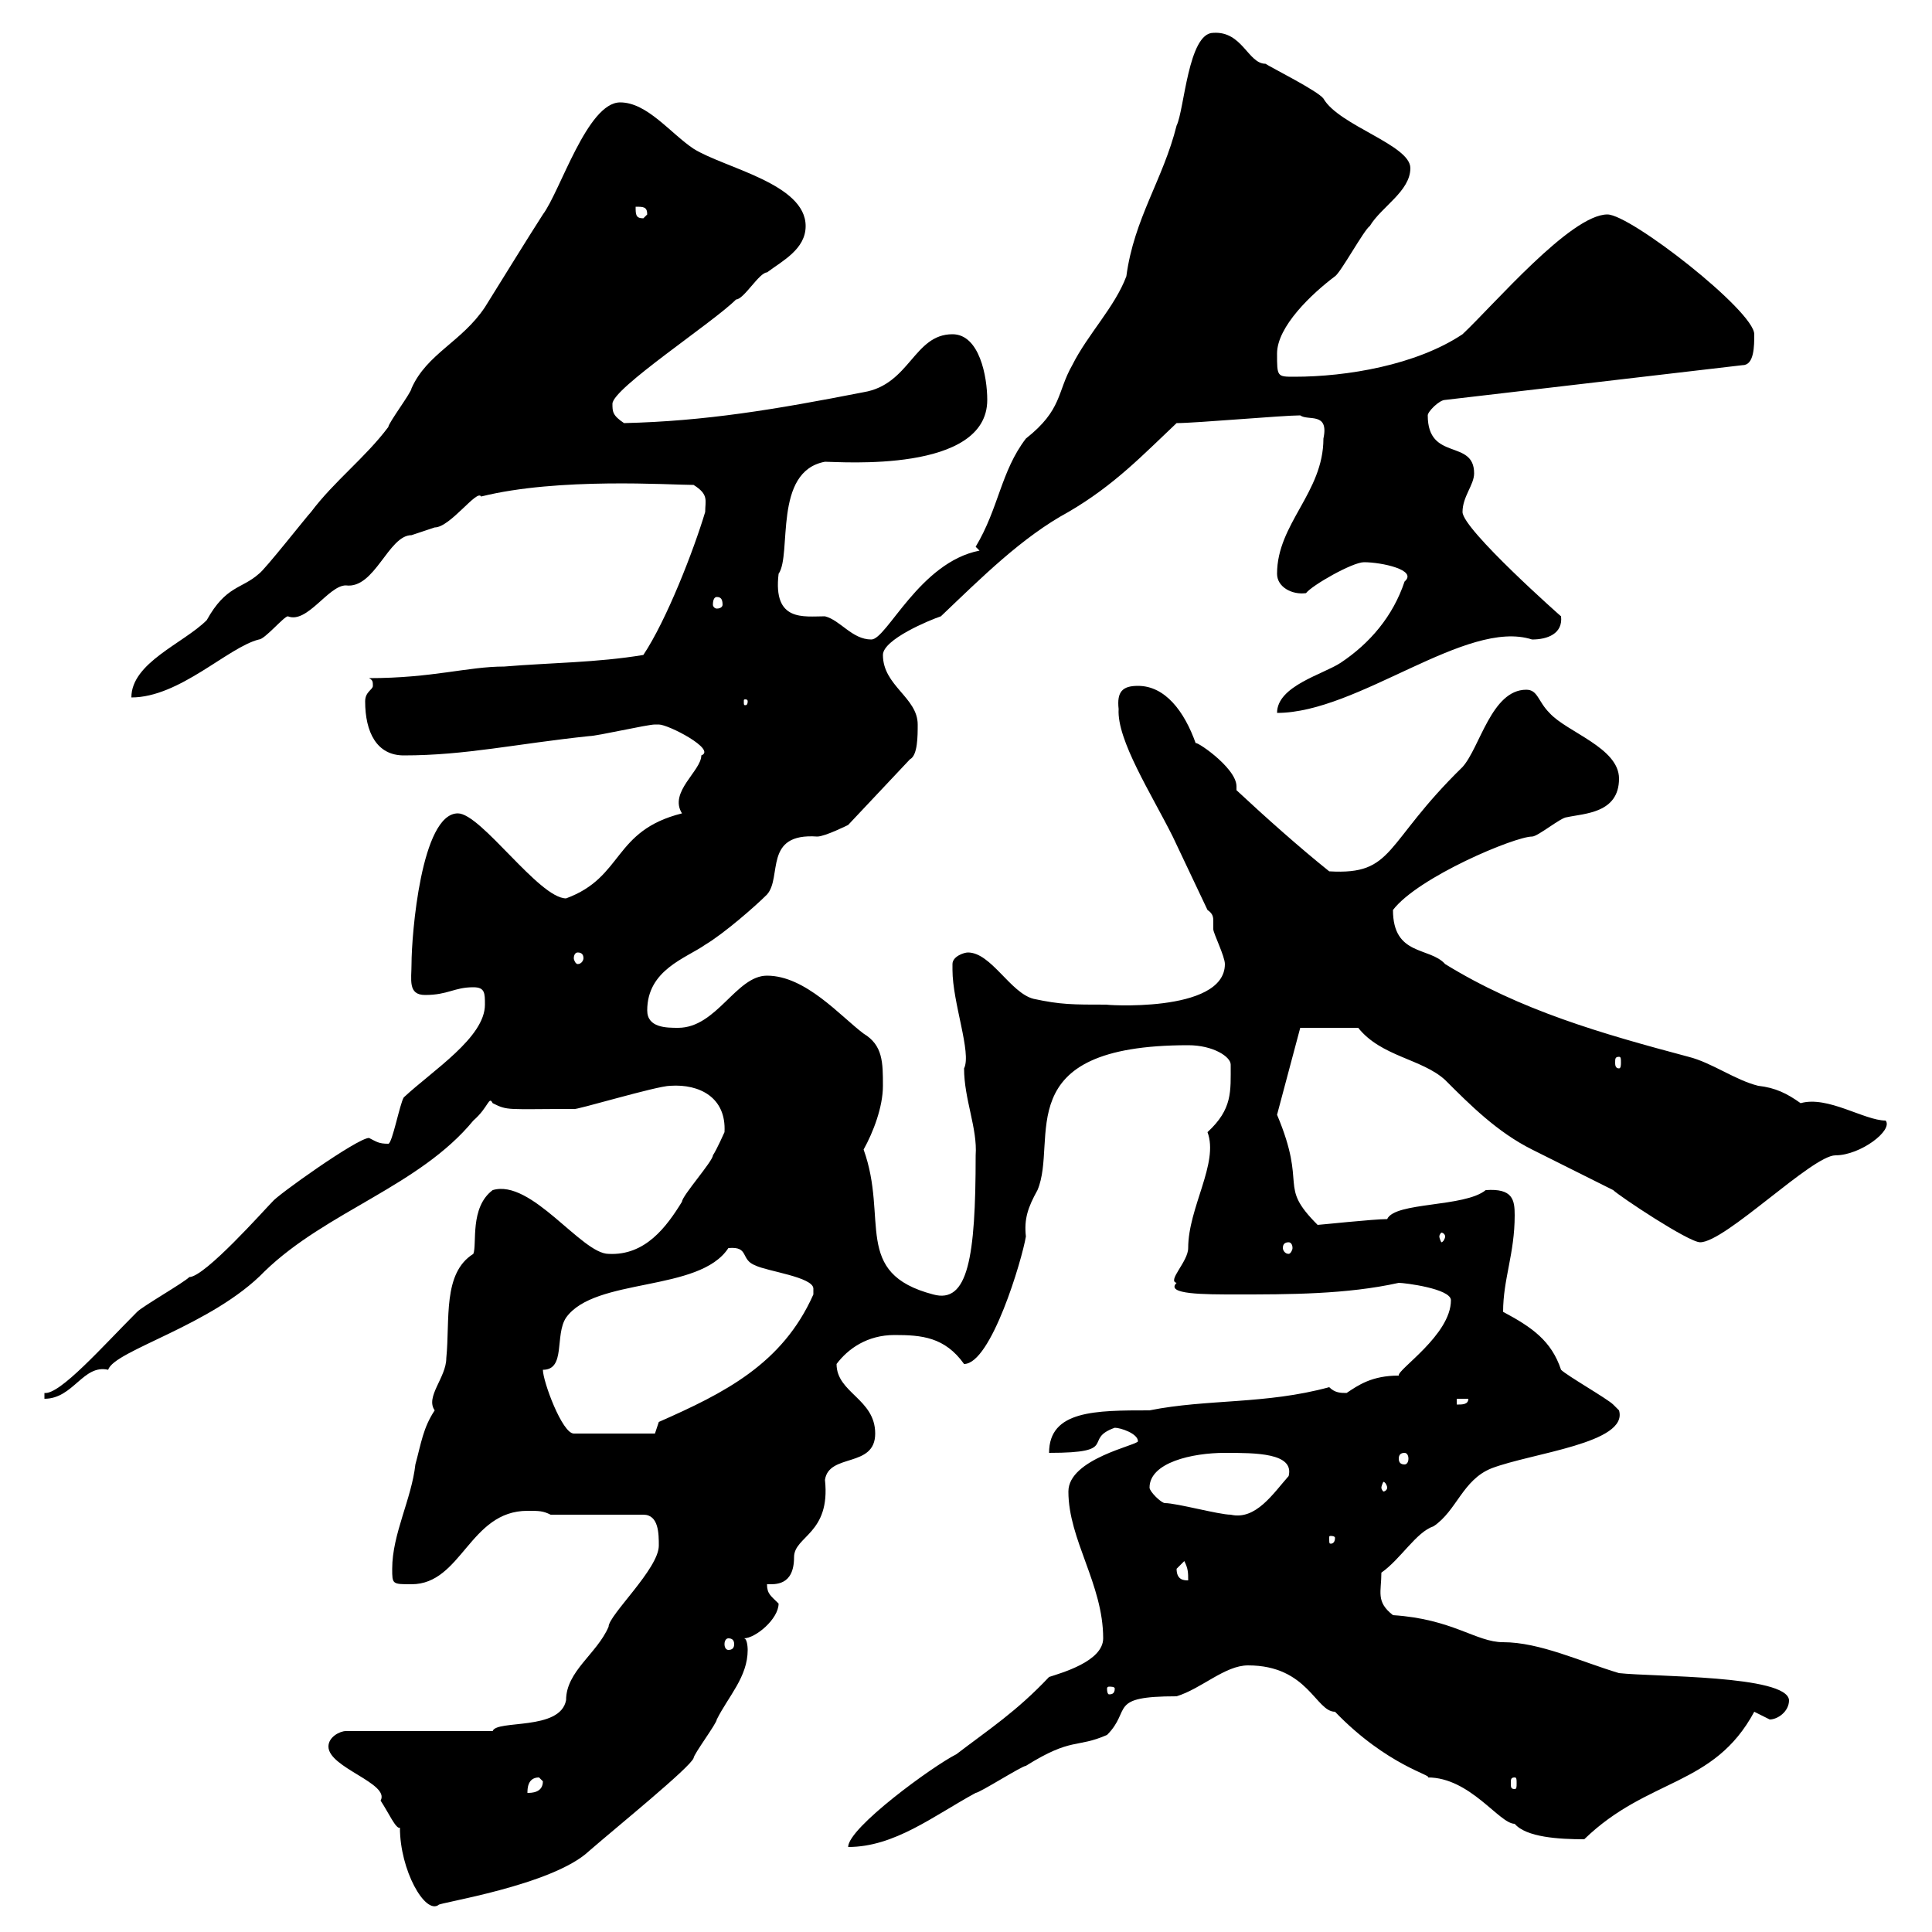 <svg xmlns="http://www.w3.org/2000/svg" xmlns:xlink="http://www.w3.org/1999/xlink" width="300" height="300"><path d="M62.10 283.80C62.10 290.40 66 297.30 68.10 295.80C67.80 295.50 85.80 292.80 91.50 287.40C96 283.50 107.10 274.50 107.70 273C107.70 272.40 111.30 267.60 111.30 267C113.10 263.40 116.10 260.40 116.10 256.20C116.10 256.20 116.10 254.40 115.50 254.40C117.30 254.40 120.90 251.40 120.90 249C119.70 247.80 119.10 247.50 119.10 246C120.30 246 123.30 246.30 123.30 241.80C123.30 238.50 129 238.20 128.10 229.80C128.70 225.60 135.90 228 135.90 222.60C135.90 217.20 129.90 216.30 129.90 211.80C131.70 209.40 134.70 207.30 138.90 207.30C143.10 207.30 146.70 207.60 149.70 211.80C153.90 211.80 158.70 195.60 159.30 192C159 189.30 159.60 187.50 161.10 184.80C164.40 177 156.30 162.30 184.50 162.30C188.40 162.30 191.10 164.10 191.10 165.30C191.10 169.50 191.40 172.20 187.50 175.80C189.30 180.60 184.50 187.50 184.50 193.80C184.50 195.90 181.20 198.90 182.70 199.20C180.90 201 186.90 201 192 201C200.10 201 209.10 201 217.20 199.20C218.10 199.20 225.30 200.10 225.30 201.90C225.30 207.30 216.90 212.70 217.20 213.60C213 213.60 210.90 215.10 209.10 216.30C208.20 216.30 207.30 216.30 206.40 215.40C196.50 218.10 187.50 217.20 178.50 219C170.10 219 162.90 219 162.90 225.60C174 225.60 168 223.50 173.10 221.70C174 221.70 176.70 222.60 176.70 223.80C176.70 224.40 165.90 226.50 165.90 231.60C165.90 239.10 171.30 246 171.30 254.40C171.30 258 164.70 259.80 162.90 260.40C157.80 265.80 153.60 268.50 148.50 272.40C144.90 274.20 131.70 283.80 131.70 286.80C138.90 286.80 144.90 282 151.50 278.40C152.10 278.40 158.70 274.20 159.30 274.20C166.50 269.70 167.10 271.50 171.90 269.40C175.80 265.50 171.90 263.40 182.70 263.40C186.60 262.20 190.20 258.60 193.80 258.60C203.10 258.60 204.30 265.80 207.30 265.80C215.40 274.20 222.60 275.70 221.70 276C228.30 276 232.80 283.20 235.20 283.20C237 285.30 242.10 285.60 246 285.60C255.90 276 266.10 277.50 272.40 265.80C272.40 265.80 274.80 267 274.80 267C276 267 277.80 265.80 277.80 264C277.50 260.10 256.80 260.40 251.40 259.80C245.40 258 239.10 255 233.40 255C229.20 255 225.60 251.40 216.30 250.80C213.60 248.70 214.50 247.20 214.50 244.20C217.50 242.10 219.90 237.90 222.60 237C226.20 234.60 227.10 229.80 231.60 228C237.90 225.60 252.90 224.10 251.40 219C251.40 219 250.50 218.10 250.50 218.10C249.60 217.20 243.30 213.60 242.40 212.70C240.90 208.20 237.90 206.10 233.40 203.70C233.40 198.60 235.20 194.70 235.20 188.70C235.20 186.30 234.90 184.50 230.70 184.80C227.40 187.50 216.60 186.60 215.40 189.30C213.30 189.30 204.90 190.20 204.60 190.20C198.30 183.90 203.10 184.50 198.30 173.10L201.90 159.60L210.90 159.60C214.50 164.10 220.80 164.40 224.40 167.70C228.30 171.60 232.50 175.80 237.90 178.50C239.70 179.40 248.70 183.90 250.50 184.80C251.40 185.70 262.20 192.90 264 192.90C267.90 192.90 281.40 179.40 285 179.40C288.90 179.40 294 175.50 292.80 174C289.50 174 283.80 170.10 279.60 171.30C277.50 169.80 275.70 168.90 273 168.60C269.40 167.70 265.80 165 262.20 164.10C248.70 160.50 236.10 156.90 224.40 149.70C222 147 216.30 148.50 216.30 141.30C220.20 136.20 235.20 129.90 237.90 129.90C238.80 129.90 242.40 126.90 243.30 126.90C246 126.30 251.40 126.30 251.40 120.90C251.40 116.10 243.30 113.70 240.60 110.70C238.80 108.90 238.80 107.10 237 107.10C231.60 107.10 229.80 116.10 227.10 119.10C214.80 131.10 216.60 135.90 206.40 135.30C201.90 131.70 196.50 126.90 192 122.70C192 122.70 192 122.70 192 122.10C192 119.10 185.10 114.60 185.70 115.50C183.90 110.40 180.90 106.50 176.70 106.50C174.30 106.50 173.40 107.40 173.70 110.10C173.40 114.90 178.80 123.30 182.10 129.90L187.50 141.30C188.40 141.90 188.40 142.50 188.40 143.10C188.40 143.40 188.40 143.70 188.40 144.30C188.40 144.90 190.20 148.50 190.20 149.70C190.20 157.50 170.70 156 171.90 156C166.50 156 164.70 156 160.50 155.10C156.90 154.20 153.90 147.90 150.30 147.90C149.70 147.90 147.90 148.50 147.90 149.70C147.90 150.60 147.90 150.60 147.90 150.60C147.90 155.70 150.90 163.50 149.70 165.90C149.70 170.70 151.80 175.20 151.50 179.40C151.50 195.30 150.30 202.50 144.90 201C132.30 197.70 138 189.30 134.10 178.50C135.60 175.80 137.10 171.90 137.10 168.60C137.10 165 137.10 162.30 134.10 160.50C130.50 157.80 125.10 151.50 119.10 151.50C114.30 151.50 111.30 159.60 105.30 159.60C103.50 159.60 100.50 159.60 100.50 156.90C100.50 150.60 106.50 148.80 109.50 146.70C112.50 144.90 117.30 140.70 119.10 138.90C121.50 136.20 118.50 129.30 126.90 129.90C128.10 129.90 131.70 128.10 131.70 128.10L141.30 117.90C142.50 117.30 142.50 114.30 142.50 112.50C142.50 108.30 137.10 106.50 137.10 101.70C137.10 99.30 144.30 96.30 146.10 95.70C152.40 89.70 158.70 83.40 165.90 79.50C173.10 75.30 177.60 70.50 182.70 65.70C185.70 65.70 199.20 64.50 201.90 64.50C203.10 65.40 206.40 63.90 205.50 68.10C205.50 76.50 198.30 81.30 198.30 89.10C198.30 91.20 200.70 92.40 202.80 92.10C203.70 90.90 210 87.30 211.80 87.30C214.50 87.30 220.20 88.50 218.10 90.30C216.30 95.70 212.70 99.90 208.20 102.90C205.50 104.70 198.30 106.50 198.30 110.70C210.90 110.70 227.70 96 237.90 99.30C240.30 99.30 242.70 98.40 242.40 95.70C242.70 96 227.10 82.20 227.10 79.50C227.10 77.10 228.90 75.30 228.90 73.50C228.90 68.10 221.70 71.70 221.70 64.50C221.70 63.90 223.50 62.10 224.40 62.10L270.60 56.70C272.40 56.70 272.40 53.70 272.40 51.90C272.40 48.30 253.20 33.30 249.60 33.30C243.90 33.30 231.90 47.40 227.10 51.90C219.90 56.70 209.10 58.50 201 58.50C198.30 58.50 198.30 58.50 198.30 54.90C198.30 50.70 203.70 45.60 207.30 42.90C208.20 42.30 211.80 35.70 212.70 35.10C214.50 32.10 219 29.70 219 26.10C219 22.50 207.90 19.50 205.50 15.30C204.60 14.10 197.40 10.50 196.50 9.90C193.80 9.90 192.90 4.80 188.40 5.10C184.50 5.10 183.90 17.10 182.70 19.50C180.60 27.90 176.10 33.90 174.90 42.90C173.10 47.70 168.90 51.90 166.50 56.70C164.10 60.90 165 63.60 159.30 68.10C155.40 73.20 155.10 78.90 151.50 84.90L152.10 85.50C142.80 87.30 137.70 99.30 135.30 99.30C132.30 99.30 130.50 96.30 128.10 95.70C124.80 95.70 120 96.60 120.90 89.10C123 86.10 120 73.20 128.10 71.70C130.50 71.70 153.30 73.50 153.30 62.10C153.30 58.50 152.10 51.90 147.90 51.90C141.90 51.90 141.30 59.70 134.10 60.90C120.30 63.60 109.50 65.40 96.90 65.70C95.10 64.50 95.10 63.90 95.10 62.70C95.10 60.30 110.70 50.10 114.30 46.50C115.50 46.50 117.90 42.30 119.10 42.30C121.50 40.50 125.10 38.70 125.10 35.10C125.10 28.50 112.50 26.10 107.70 23.10C104.10 20.70 100.50 15.90 96.30 15.90C91.20 15.90 87 29.70 84.30 33.30C81.60 37.50 78.30 42.90 75.30 47.70C71.70 53.10 66.30 54.90 63.90 60.30C63.90 60.90 60.30 65.70 60.30 66.30C56.70 71.10 51.90 74.70 48.30 79.50C47.70 80.10 41.10 88.50 40.20 89.10C37.50 91.50 35.10 90.90 32.10 96.30C28.50 99.90 20.40 102.90 20.40 108.30C27.90 108.30 35.40 100.50 40.20 99.30C41.10 99.30 44.10 95.70 44.70 95.70C47.70 96.90 51 90.90 53.70 90.90C58.20 91.50 60.30 83.10 63.90 83.10C63.90 83.10 67.50 81.90 67.50 81.90C69.90 81.90 74.10 75.90 74.70 77.10C86.70 74.10 104.10 75.30 107.70 75.30C110.10 76.80 109.50 77.70 109.50 79.50C107.70 85.50 103.50 96.30 99.90 101.70C92.70 102.90 85.50 102.90 78.30 103.50C72.60 103.50 67.20 105.30 57.30 105.30C57.90 105.60 57.90 105.90 57.90 106.50C57.90 107.10 56.70 107.40 56.70 108.90C56.70 113.70 58.50 117.30 62.70 117.30C72.30 117.30 80.10 115.50 91.50 114.30C92.70 114.30 100.50 112.50 101.70 112.50C101.70 112.50 101.70 112.50 102.30 112.50C103.80 112.50 111.30 116.40 108.90 117.30C108.90 119.70 103.80 123 105.90 126.30C95.10 129 96.90 136.20 87.90 139.50C83.70 139.50 74.70 126.30 71.10 126.30C65.40 126.30 63.90 145.20 63.90 149.70C63.90 152.10 63.30 154.50 66 154.50C69.60 154.50 70.50 153.30 73.50 153.30C75.30 153.30 75.30 154.20 75.30 156C75.30 161.10 67.20 166.20 62.70 170.40C62.10 171.30 60.90 177.60 60.30 177.60C58.80 177.60 58.50 177.30 57.30 176.70C55.50 176.70 42.90 185.70 42.30 186.60C41.10 187.80 31.80 198.30 29.40 198.30C28.50 199.20 22.20 202.80 21.30 203.70C15.90 209.10 9.30 216.60 6.90 216.30C6.90 216.30 6.90 217.20 6.90 217.20C11.40 217.20 12.90 211.80 16.80 212.70C17.70 209.70 33 205.80 41.10 197.40C50.70 188.10 65.10 184.20 73.50 174C75.90 171.90 75.90 170.10 76.50 171.30C78.90 172.50 78.60 172.20 89.10 172.20C89.10 172.50 102 168.60 104.10 168.60C108.60 168.30 112.80 170.40 112.50 175.80C112.50 175.80 111.30 178.50 110.70 179.40C110.70 180.30 105.90 185.70 105.90 186.60C103.50 190.50 100.20 195 94.50 194.70C90.30 194.70 82.50 183 76.50 184.80C72.90 187.50 74.10 193.20 73.50 194.70C68.70 197.70 69.90 204.90 69.30 210.90C69.30 213.90 66 216.90 67.50 219C65.70 221.70 65.40 224.10 64.50 227.40C63.90 232.80 60.90 238.20 60.90 243.60C60.90 246 60.90 246 63.90 246C71.70 246 72.90 234.60 81.90 234.60C83.70 234.60 84.30 234.60 85.50 235.20L99.90 235.20C102.30 235.20 102.30 238.20 102.30 240C102.30 243.60 94.50 250.80 94.50 252.60C92.70 256.80 87.90 259.50 87.90 264C87 268.80 77.10 267 76.50 268.80L53.70 268.80C52.80 268.80 51 269.70 51 271.20C51 274.50 60.60 276.90 59.10 279.60C60.30 281.40 61.50 284.10 62.10 283.80ZM83.70 276C83.70 276 84.30 276.60 84.30 276.60C84.30 278.40 82.50 278.40 81.90 278.40C81.90 277.80 81.90 276 83.70 276ZM235.20 276C235.50 276 235.50 276.30 235.50 276.90C235.50 277.50 235.50 277.80 235.20 277.80C234.60 277.80 234.60 277.50 234.60 276.90C234.60 276.30 234.60 276 235.20 276ZM173.10 262.20C173.10 263.10 172.50 263.10 172.20 263.10C172.20 263.10 171.90 263.10 171.90 262.20C171.90 261.90 172.20 261.90 172.20 261.90C172.50 261.90 173.10 261.90 173.10 262.20ZM113.10 254.40C113.70 254.40 114 254.70 114 255.30C114 255.90 113.70 256.20 113.10 256.20C112.80 256.20 112.50 255.90 112.50 255.30C112.50 254.70 112.80 254.40 113.10 254.40ZM182.70 243.60C182.70 243.60 183.90 242.40 183.90 242.40C184.50 243.60 184.50 244.20 184.50 245.40C183.90 245.40 182.70 245.40 182.70 243.60ZM207.30 238.80C207.30 239.70 206.70 239.70 206.70 239.70C206.40 239.70 206.40 239.70 206.40 238.80C206.40 238.50 206.40 238.50 206.70 238.50C206.70 238.50 207.30 238.50 207.30 238.80ZM180.90 233.40C180.30 233.40 178.50 231.60 178.50 231C178.50 227.10 185.10 225.60 190.20 225.60C195 225.60 201 225.60 200.10 229.20C197.70 231.90 195 236.10 191.10 235.20C189.30 235.20 182.70 233.40 180.90 233.40ZM215.40 231C215.40 231.30 215.10 231.60 214.80 231.60C214.80 231.60 214.50 231.30 214.50 231C214.50 230.70 214.80 230.10 214.80 230.10C215.10 230.10 215.40 230.70 215.40 231ZM218.10 225.60C218.40 225.60 218.70 225.90 218.70 226.50C218.70 227.10 218.40 227.40 218.10 227.40C217.50 227.40 217.20 227.10 217.20 226.50C217.20 225.90 217.50 225.60 218.10 225.60ZM84.30 212.70C87.90 212.70 86.10 207.30 87.90 204.60C92.40 198.30 108.60 200.70 113.10 193.80C116.40 193.50 114.90 195.60 117.30 196.50C119.10 197.40 126.30 198.30 126.30 200.10C126.30 201 126.30 201 126.30 201C121.50 211.80 112.50 216.30 102.30 220.80L101.70 222.60L89.10 222.60C87.30 222.60 84.30 214.50 84.30 212.70ZM226.20 217.20L228 217.20C228 218.10 227.10 218.10 226.20 218.10ZM200.10 192.90C200.40 192.90 200.70 193.20 200.70 193.80C200.70 194.10 200.40 194.70 200.10 194.70C199.50 194.70 199.20 194.10 199.20 193.80C199.20 193.20 199.50 192.90 200.10 192.90ZM224.40 192C224.40 192.30 224.10 192.90 223.80 192.90C223.80 192.90 223.50 192.30 223.50 192C223.50 191.70 223.80 191.40 223.80 191.40C224.10 191.40 224.40 191.70 224.40 192ZM251.40 164.10C251.70 164.10 251.70 164.40 251.70 165C251.70 165.30 251.70 165.90 251.40 165.90C250.80 165.90 250.80 165.30 250.80 165C250.80 164.40 250.80 164.10 251.40 164.10ZM89.70 147.90C90.30 147.90 90.60 148.20 90.60 148.80C90.60 149.10 90.30 149.70 89.70 149.70C89.40 149.70 89.10 149.10 89.10 148.80C89.10 148.20 89.40 147.90 89.70 147.90ZM116.10 108.90C116.10 109.50 115.80 109.50 115.80 109.50C115.50 109.50 115.50 109.50 115.50 108.90C115.50 108.60 115.50 108.60 115.80 108.60C115.80 108.60 116.10 108.60 116.10 108.90ZM111.30 92.70C111.90 92.70 112.20 93 112.20 93.90C112.20 94.20 111.90 94.50 111.30 94.50C111 94.50 110.70 94.20 110.70 93.90C110.70 93 111 92.70 111.30 92.70ZM98.70 32.10C99.90 32.10 100.50 32.10 100.50 33.30L99.90 33.90C98.70 33.90 98.70 33.30 98.70 32.10Z"/></svg>